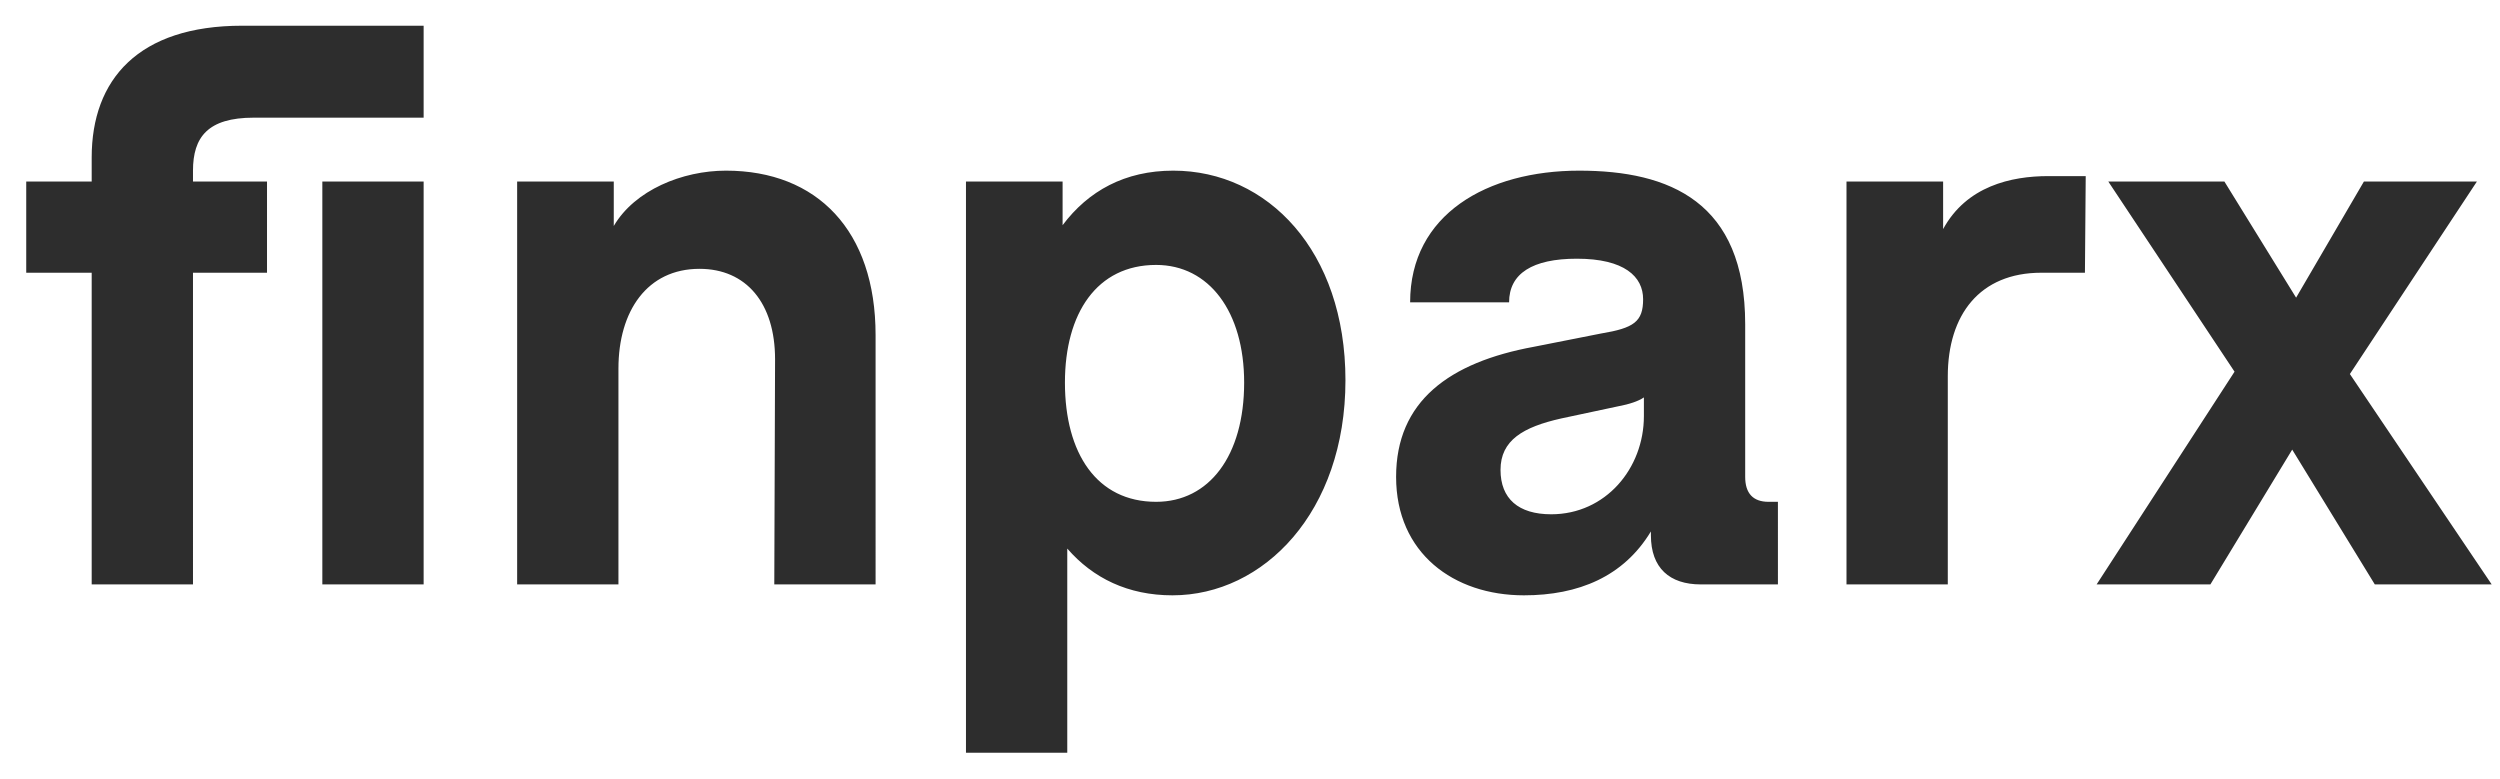 <svg width="77" height="24" viewBox="0 0 77 24" xmlns="http://www.w3.org/2000/svg" class="logo"> <g fill="none" fill-rule="evenodd"> <path d="M2.824 18V8.4H.808V5.592h2.016v-.744c0-2.4 1.44-4.056 4.632-4.056h5.592v2.832H7.816c-1.416 0-1.872.6-1.872 1.632v.336h2.28V8.4h-2.28V18h-3.12zm7.104 0V5.592h3.12V18h-3.12zm6 0V5.592h2.976V6.96c.648-1.104 2.112-1.704 3.456-1.704 2.808 0 4.608 1.848 4.608 5.064V18h-3.12l.024-6.936c0-1.728-.888-2.784-2.328-2.784-1.608 0-2.496 1.296-2.496 3.072V18h-3.12zM36.136 5.256c2.904 0 5.304 2.472 5.304 6.456 0 4.056-2.52 6.624-5.328 6.624-1.368 0-2.448-.528-3.24-1.44v6.288h-3.12V5.592h2.976v1.344c.792-1.056 1.92-1.68 3.408-1.68zm-.528 10.2c1.632 0 2.712-1.416 2.712-3.672 0-2.184-1.08-3.624-2.712-3.624-1.824 0-2.808 1.488-2.808 3.624 0 2.184.984 3.672 2.808 3.672zm11.328 2.88c-2.16 0-3.936-1.296-3.936-3.648 0-2.328 1.632-3.528 4.248-4.008l2.064-.408c1.008-.168 1.296-.36 1.296-1.056 0-.696-.576-1.248-2.04-1.248-1.368 0-2.088.456-2.088 1.344h-3.048c0-2.712 2.376-4.056 5.208-4.056 2.784 0 5.112.96 5.112 4.728v4.704c0 .504.24.768.72.768h.288V18h-2.376c-.96 0-1.536-.504-1.536-1.512v-.12c-.84 1.392-2.232 1.968-3.912 1.968zm.84-2.496c1.68 0 2.856-1.416 2.856-3.024v-.576c-.168.12-.48.216-.744.264l-1.8.384c-1.176.264-1.872.672-1.872 1.584 0 .888.552 1.368 1.56 1.368zM56.872 18V5.592h2.976v1.464c.72-1.32 2.088-1.632 3.24-1.632h1.152L64.216 8.4h-1.344c-1.896 0-2.88 1.296-2.88 3.192V18h-3.12zm7.704 0l4.248-6.552-3.888-5.856h3.576l2.208 3.576 2.088-3.576h3.48l-3.912 5.928L76.744 18h-3.6L70.6 13.848 68.08 18h-3.504z" fill="#2D2D2D"/> </g> </svg>
